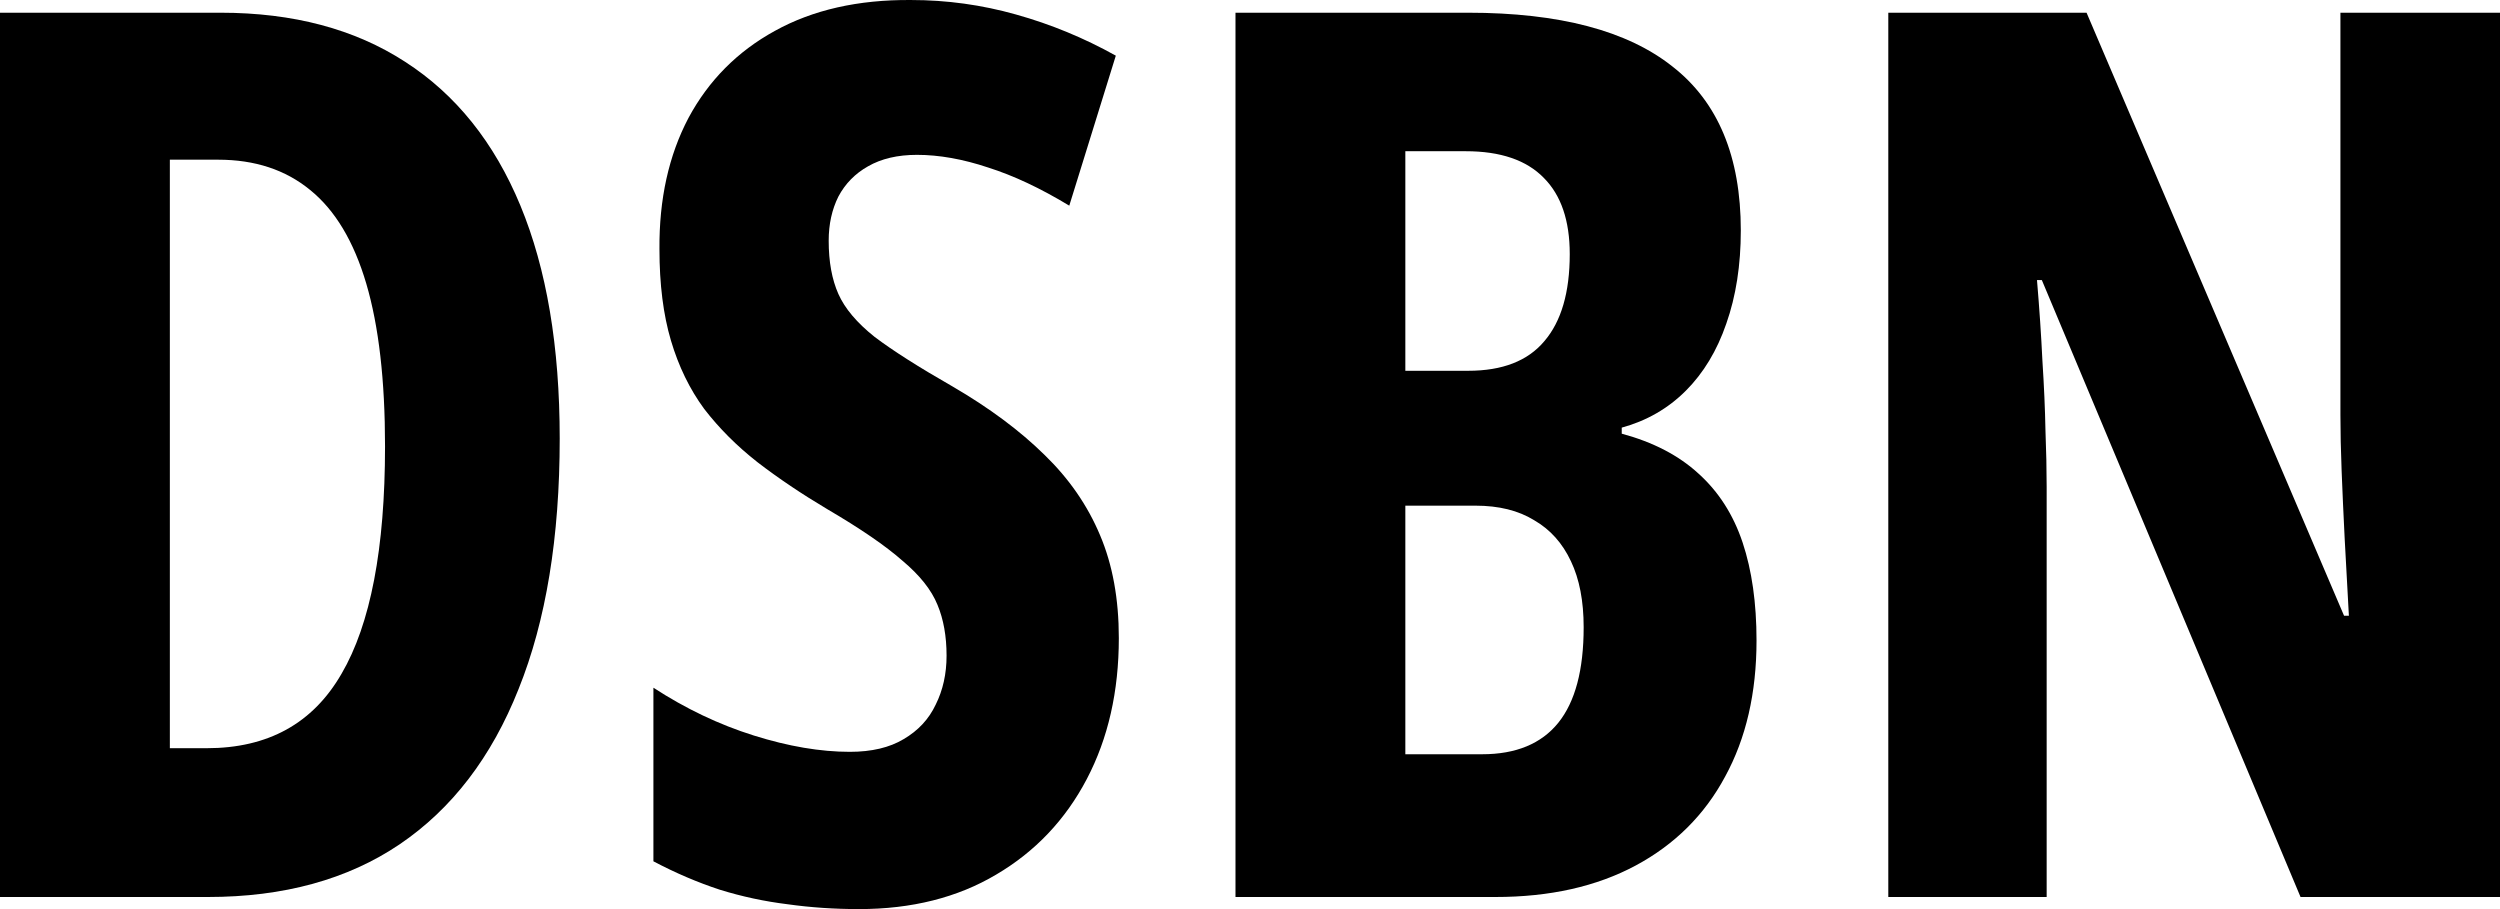 <svg width="220" height="80" viewBox="0 0 220 80" fill="none" xmlns="http://www.w3.org/2000/svg">
<path d="M49.255 38.59C49.255 47.284 48.05 54.629 45.638 60.626C43.262 66.623 39.77 71.182 35.16 74.305C30.585 77.392 24.965 78.936 18.298 78.936H0V1.119H19.415C25.798 1.119 31.206 2.556 35.638 5.43C40.106 8.304 43.493 12.527 45.798 18.098C48.103 23.669 49.255 30.5 49.255 38.59ZM33.883 39.282C33.883 33.462 33.333 28.69 32.234 24.964C31.135 21.238 29.486 18.488 27.287 16.714C25.124 14.94 22.429 14.053 19.202 14.053H14.947V65.842H18.192C23.582 65.842 27.535 63.66 30.053 59.295C32.606 54.931 33.883 48.259 33.883 39.282Z" fill="black"/>
<path d="M98.457 56.155C98.457 60.839 97.518 64.972 95.638 68.556C93.759 72.14 91.099 74.944 87.66 76.966C84.255 78.989 80.231 80 75.585 80C73.422 80 71.33 79.858 69.308 79.574C67.287 79.326 65.301 78.9 63.351 78.297C61.401 77.658 59.45 76.824 57.5 75.795V60.519C60.337 62.364 63.28 63.766 66.33 64.724C69.379 65.682 72.199 66.161 74.787 66.161C76.702 66.161 78.28 65.789 79.521 65.043C80.798 64.298 81.738 63.287 82.34 62.01C82.979 60.732 83.298 59.295 83.298 57.698C83.298 55.995 83.032 54.505 82.5 53.227C81.968 51.914 80.94 50.619 79.415 49.342C77.925 48.029 75.727 46.521 72.819 44.818C70.55 43.469 68.493 42.085 66.649 40.666C64.84 39.246 63.28 37.685 61.968 35.982C60.691 34.243 59.716 32.238 59.043 29.967C58.369 27.696 58.032 25.017 58.032 21.93C57.996 17.53 58.847 13.68 60.585 10.38C62.358 7.08 64.894 4.525 68.192 2.716C71.525 0.87 75.514 -0.034 80.16 0.001C83.316 0.001 86.401 0.427 89.415 1.278C92.465 2.13 95.39 3.337 98.192 4.898L94.096 18.098C91.578 16.572 89.202 15.454 86.968 14.745C84.734 13.999 82.642 13.627 80.692 13.627C78.989 13.627 77.553 13.964 76.383 14.638C75.248 15.277 74.379 16.164 73.777 17.299C73.209 18.435 72.925 19.73 72.925 21.185C72.925 23.03 73.209 24.591 73.777 25.869C74.344 27.146 75.408 28.406 76.968 29.648C78.564 30.855 80.851 32.309 83.83 34.013C87.057 35.893 89.752 37.898 91.915 40.027C94.078 42.121 95.709 44.48 96.808 47.106C97.908 49.697 98.457 52.713 98.457 56.155Z" fill="black"/>
<path d="M108.723 1.119H129.202C137.216 1.119 143.209 2.698 147.181 5.856C151.188 8.978 153.191 13.787 153.191 20.28C153.191 23.332 152.766 26.064 151.915 28.477C151.099 30.855 149.911 32.824 148.351 34.385C146.791 35.946 144.911 37.029 142.713 37.632V38.164C145.479 38.909 147.73 40.08 149.468 41.677C151.241 43.274 152.535 45.297 153.351 47.745C154.167 50.193 154.574 53.068 154.574 56.368C154.574 60.98 153.652 64.972 151.809 68.344C150 71.715 147.376 74.323 143.936 76.168C140.496 78.013 136.383 78.936 131.596 78.936H108.723V1.119ZM123.67 32.629H129.202C132.216 32.629 134.45 31.759 135.904 30.021C137.394 28.282 138.138 25.727 138.138 22.356C138.138 19.411 137.376 17.175 135.851 15.649C134.326 14.088 132.039 13.308 128.989 13.308H123.67V32.629ZM123.67 44.498V66.374H130.426C133.404 66.374 135.638 65.451 137.128 63.606C138.617 61.761 139.362 58.958 139.362 55.197C139.362 52.89 138.989 50.956 138.245 49.395C137.5 47.798 136.418 46.592 135 45.776C133.617 44.924 131.897 44.498 129.84 44.498H123.67Z" fill="black"/>
<path d="M220 78.936H202.447L179.681 24.645H179.255C179.468 27.164 179.628 29.541 179.734 31.777C179.876 33.977 179.965 36 180 37.845C180.071 39.69 180.106 41.358 180.106 42.848V78.936H166.17V1.119H183.617L206.277 54.185H206.702C206.56 51.737 206.436 49.466 206.33 47.372C206.223 45.243 206.135 43.274 206.064 41.464C205.993 39.654 205.957 38.005 205.957 36.514V1.119H220V78.936Z" fill="black"/>
</svg>
